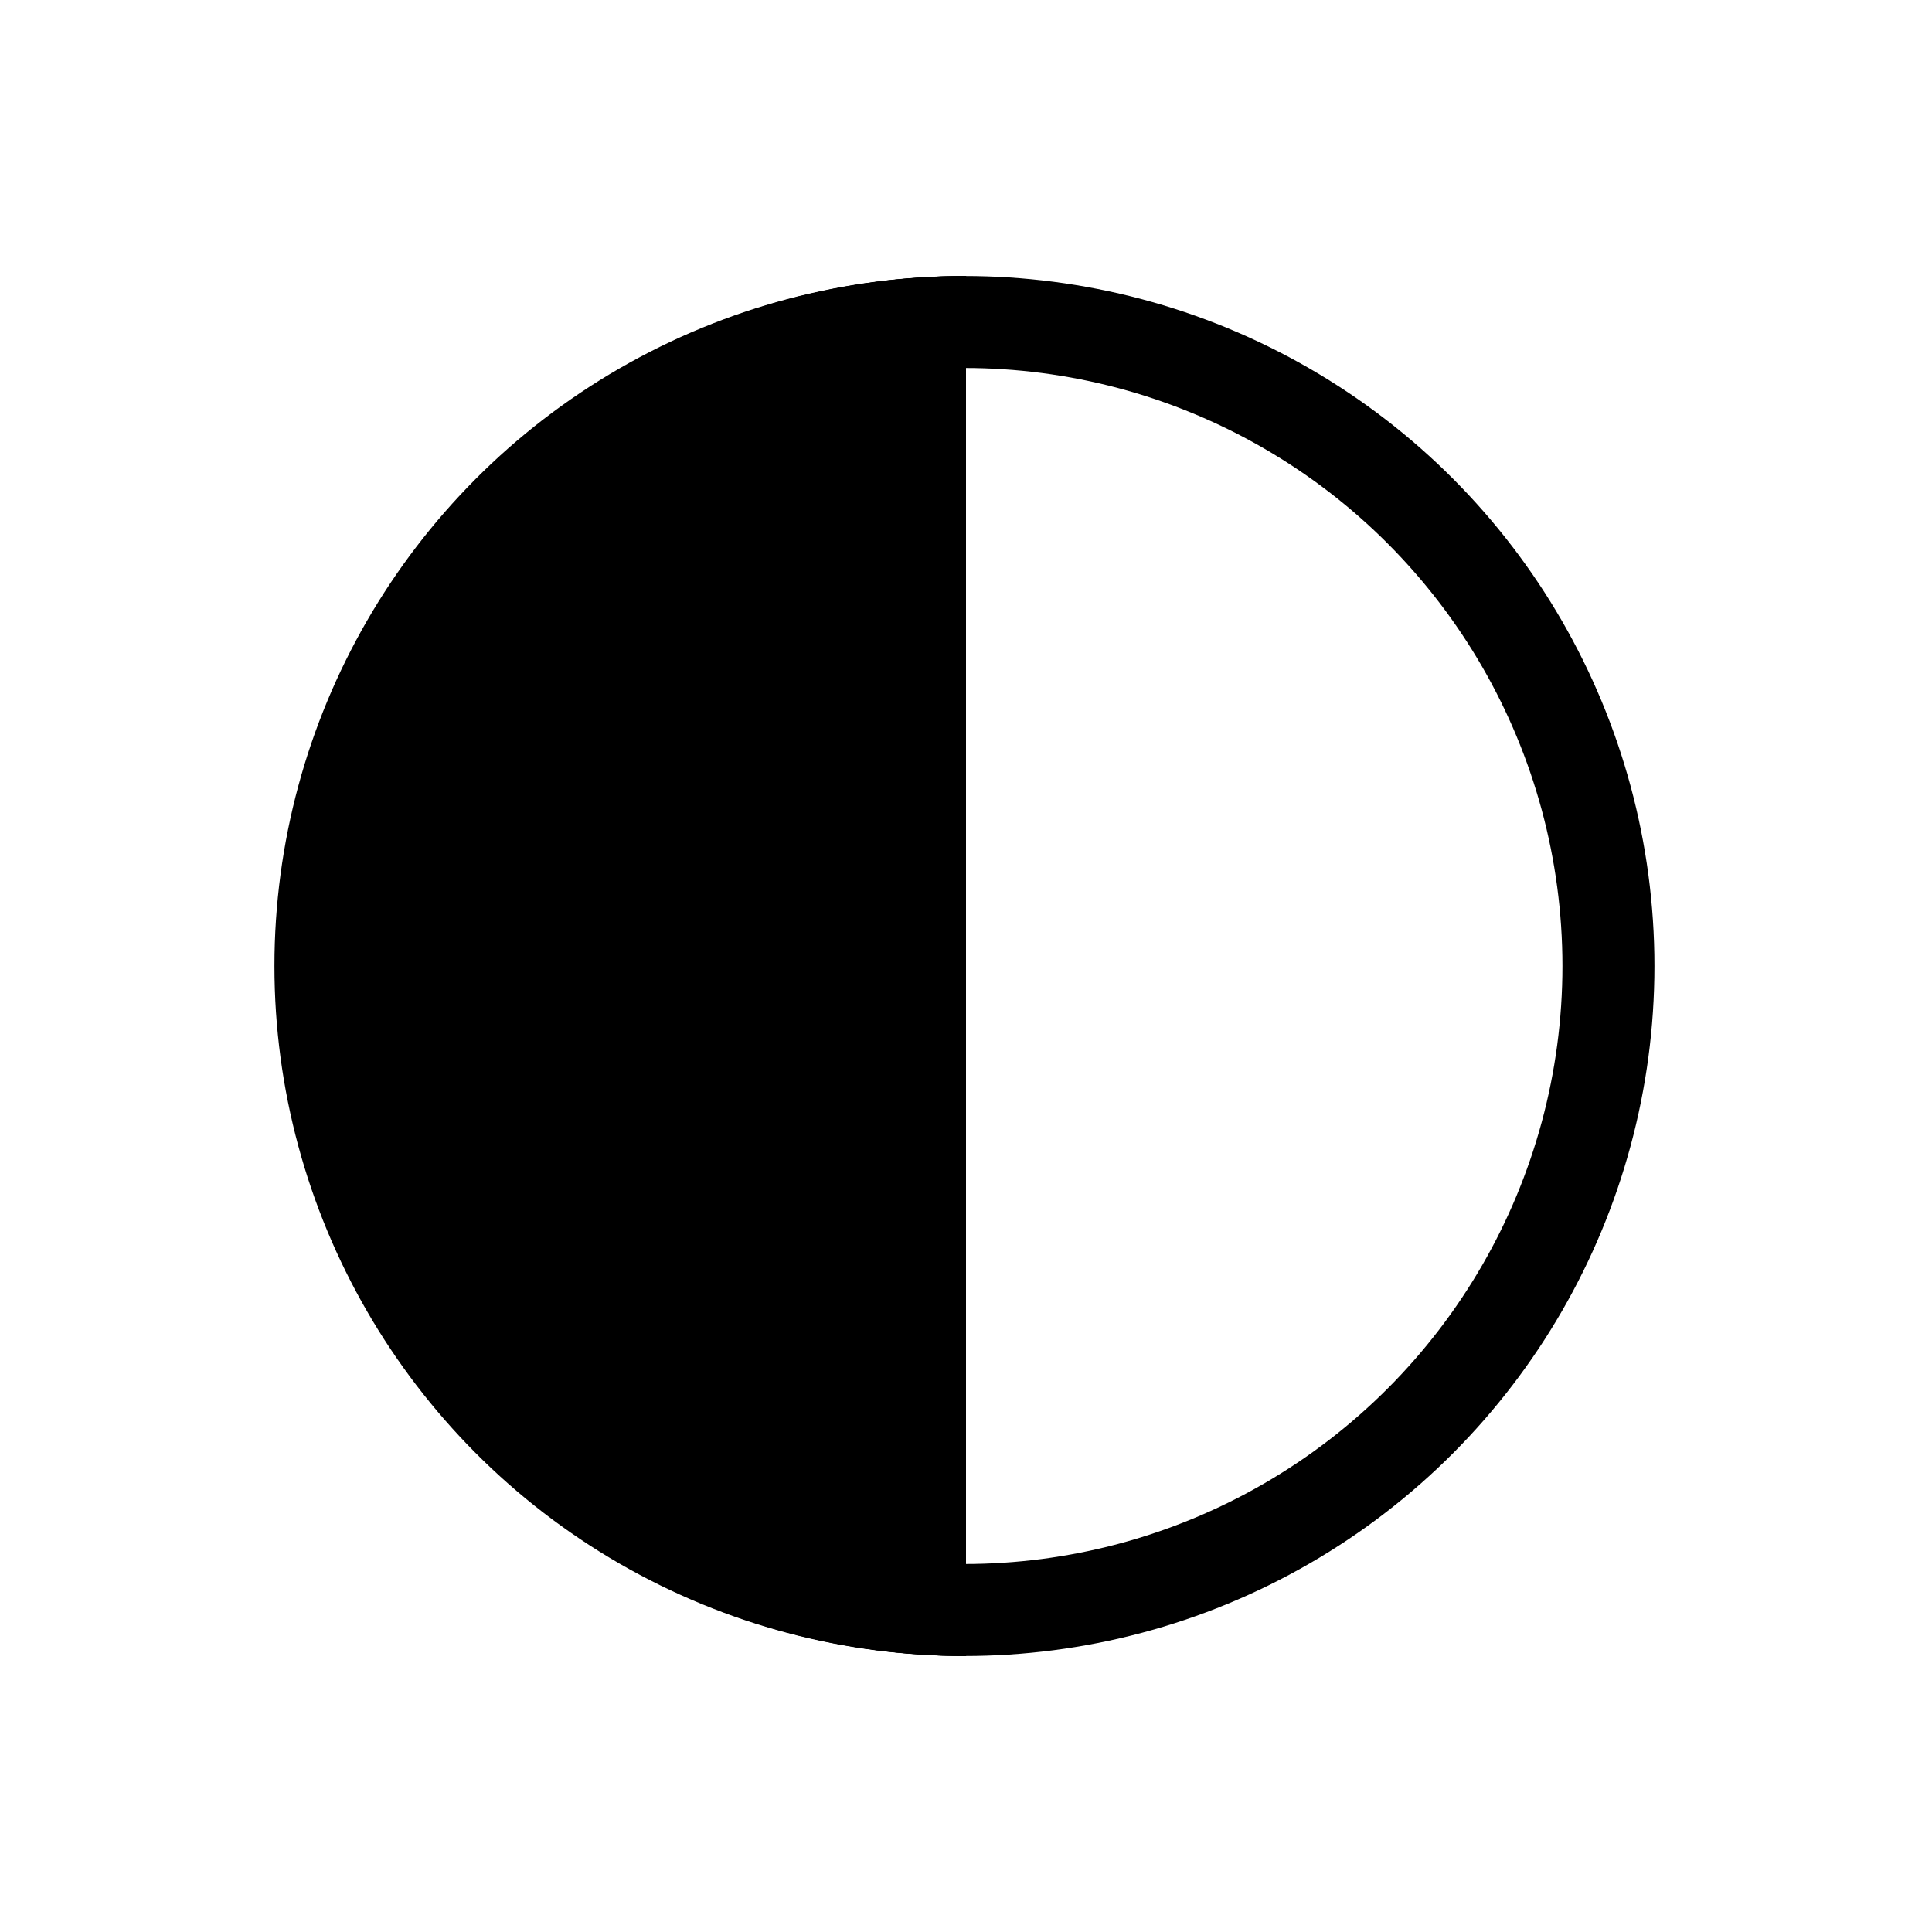 <svg xmlns="http://www.w3.org/2000/svg" xmlns:xlink="http://www.w3.org/1999/xlink" width="42" height="42" viewBox="0 0 42 42">
  <rect x="0" y="0" width="42" height="42" fill="#808080" stroke="none"/>
  <defs>
    <clipPath id="clip-path">
      <rect id="Rechteck_1075" data-name="Rechteck 1075" width="19" height="30" transform="translate(10677 -23020)" fill="#fff" stroke="#707070" stroke-width="1"/>
    </clipPath>
    <clipPath id="clip-ADS_Icons_Whitewall">
      <rect width="42" height="42"/>
    </clipPath>
  </defs>
  <g id="ADS_Icons_Whitewall" clip-path="url(#clip-ADS_Icons_Whitewall)">
    <rect width="42" height="42" fill="#fff"/>
    <g id="Ellipse_95" data-name="Ellipse 95" transform="translate(9 9)" fill="none" stroke="#fff" stroke-width="2">
      <circle cx="12" cy="12" r="12" stroke="none"/>
      <circle cx="12" cy="12" r="11" fill="none"/>
    </g>
    <g id="Gruppe_937" data-name="Gruppe 937" transform="translate(6.124 6.158)">
      <g id="Ellipse_1" data-name="Ellipse 1" transform="translate(-0.158 -0.158)" fill="#fff" stroke="#000" stroke-width="2">
        <circle cx="15" cy="15" r="15" stroke="none"/>
        <circle cx="15" cy="15" r="14" fill="none"/>
      </g>
    </g>
    <g id="Gruppe_maskieren_117" data-name="Gruppe maskieren 117" transform="translate(10698 -22984) rotate(180)" clip-path="url(#clip-path)">
      <g id="Gruppe_939" data-name="Gruppe 939" transform="translate(10662.158 -23019.842)">
        <g id="Ellipse_1-2" data-name="Ellipse 1" transform="translate(-0.158 -0.158)" stroke="#000" stroke-width="2">
          <circle cx="15" cy="15" r="15" stroke="none"/>
          <circle cx="15" cy="15" r="14" fill="none"/>
        </g>
      </g>
    </g>
  </g>
</svg>
